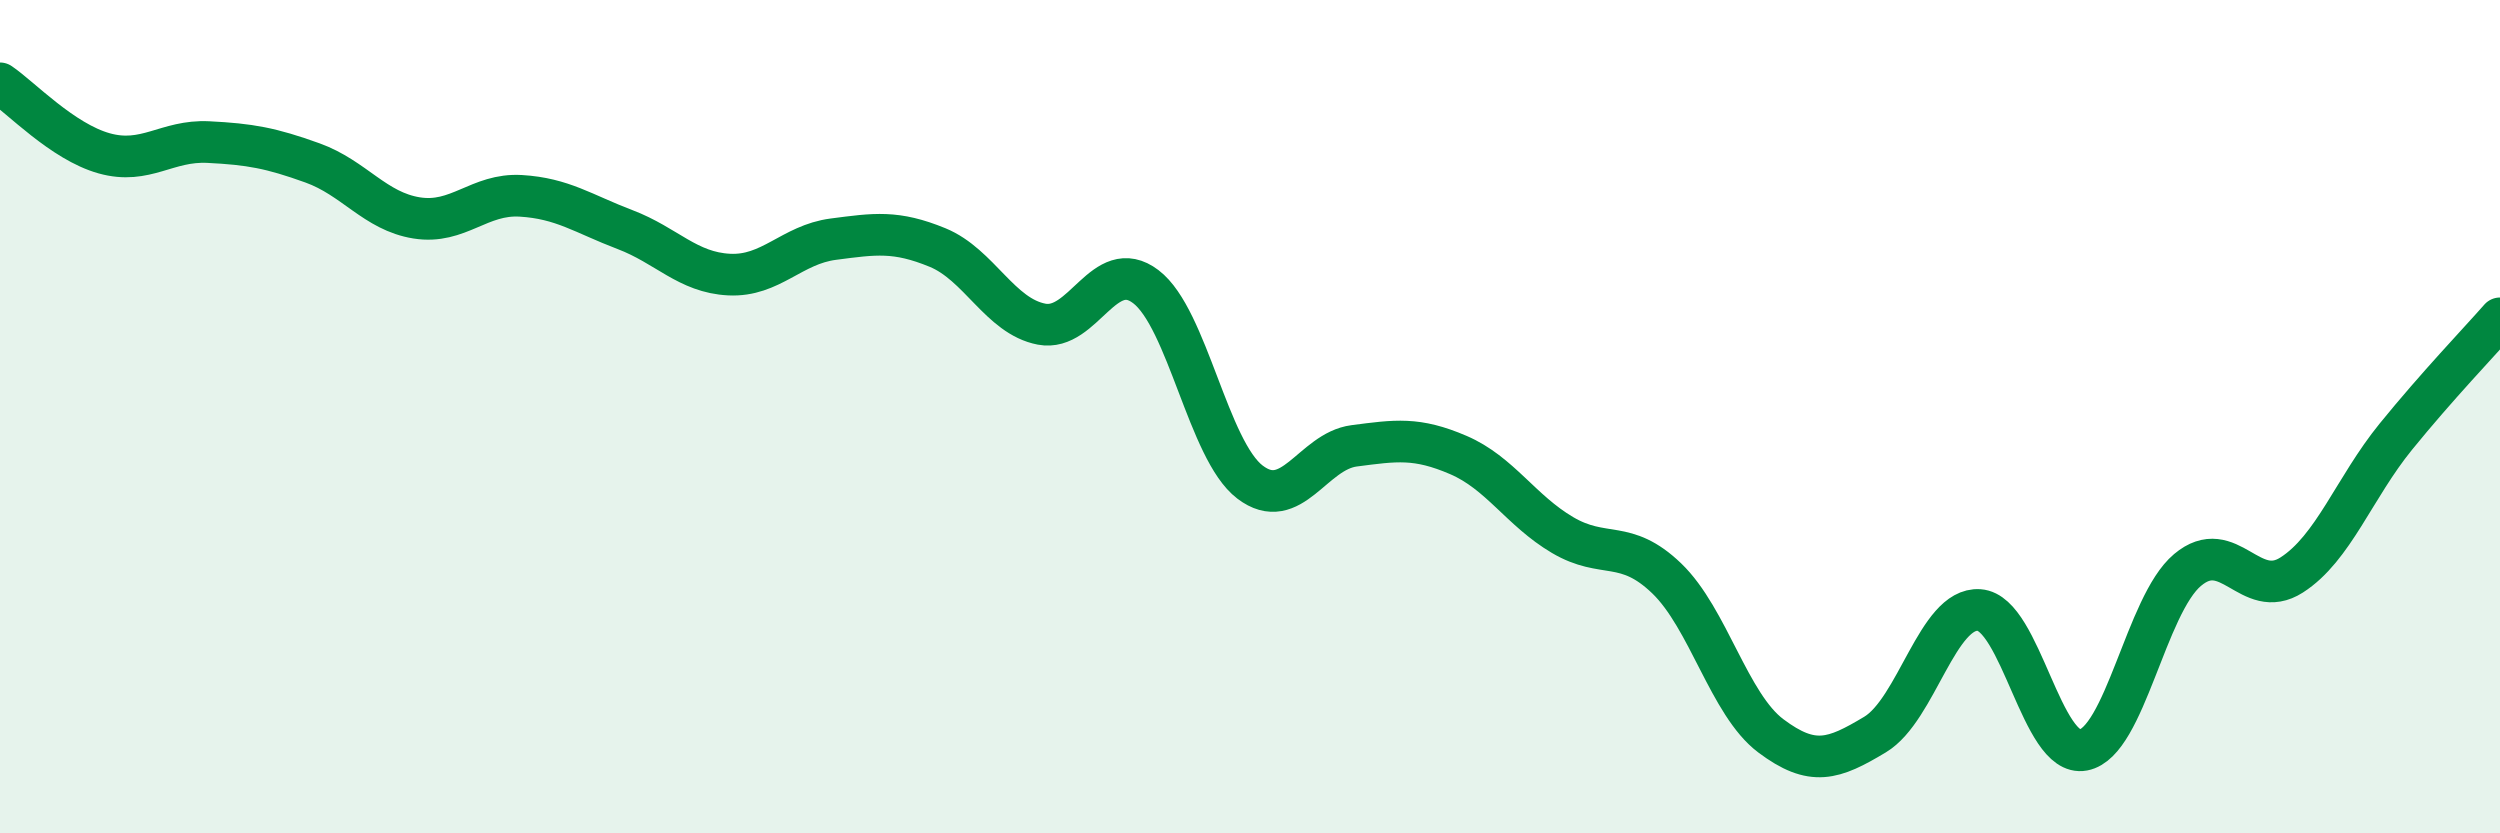 
    <svg width="60" height="20" viewBox="0 0 60 20" xmlns="http://www.w3.org/2000/svg">
      <path
        d="M 0,2 C 0.5,2.34 1.5,3.4 2.5,3.68 C 3.5,3.96 4,3.36 5,3.41 C 6,3.46 6.5,3.55 7.5,3.91 C 8.5,4.27 9,5.07 10,5.23 C 11,5.39 11.5,4.64 12.5,4.7 C 13.5,4.76 14,5.13 15,5.51 C 16,5.89 16.5,6.54 17.5,6.59 C 18.5,6.64 19,5.87 20,5.74 C 21,5.61 21.5,5.53 22.5,5.94 C 23.5,6.35 24,7.59 25,7.78 C 26,7.97 26.5,6.12 27.5,6.88 C 28.5,7.64 29,10.81 30,11.57 C 31,12.33 31.5,10.83 32.5,10.7 C 33.5,10.57 34,10.49 35,10.92 C 36,11.35 36.5,12.25 37.5,12.84 C 38.5,13.43 39,12.92 40,13.88 C 41,14.84 41.5,16.91 42.5,17.66 C 43.5,18.41 44,18.23 45,17.63 C 46,17.03 46.5,14.57 47.5,14.64 C 48.5,14.71 49,18.19 50,18 C 51,17.81 51.5,14.52 52.5,13.68 C 53.5,12.84 54,14.44 55,13.8 C 56,13.16 56.5,11.71 57.5,10.48 C 58.5,9.25 59.5,8.21 60,7.64L60 20L0 20Z"
        fill="#008740"
        opacity="0.1"
        stroke-linecap="round"
        stroke-linejoin="round"
      />
      <path
        d="M 0,2 C 0.5,2.34 1.5,3.4 2.5,3.68 C 3.5,3.96 4,3.36 5,3.41 C 6,3.46 6.5,3.55 7.5,3.91 C 8.5,4.27 9,5.07 10,5.23 C 11,5.39 11.5,4.64 12.5,4.7 C 13.5,4.76 14,5.13 15,5.51 C 16,5.89 16.5,6.54 17.5,6.59 C 18.5,6.64 19,5.87 20,5.74 C 21,5.61 21.5,5.53 22.5,5.94 C 23.5,6.35 24,7.59 25,7.78 C 26,7.97 26.5,6.12 27.5,6.88 C 28.5,7.64 29,10.81 30,11.57 C 31,12.33 31.5,10.83 32.5,10.7 C 33.5,10.57 34,10.49 35,10.92 C 36,11.35 36.5,12.25 37.5,12.84 C 38.5,13.43 39,12.92 40,13.88 C 41,14.84 41.5,16.91 42.5,17.66 C 43.5,18.41 44,18.23 45,17.63 C 46,17.03 46.5,14.57 47.5,14.64 C 48.5,14.71 49,18.19 50,18 C 51,17.81 51.5,14.52 52.5,13.68 C 53.5,12.84 54,14.44 55,13.8 C 56,13.16 56.5,11.71 57.5,10.48 C 58.5,9.25 59.5,8.21 60,7.64"
        stroke="#008740"
        stroke-width="1"
        fill="none"
        stroke-linecap="round"
        stroke-linejoin="round"
      />
    </svg>
  